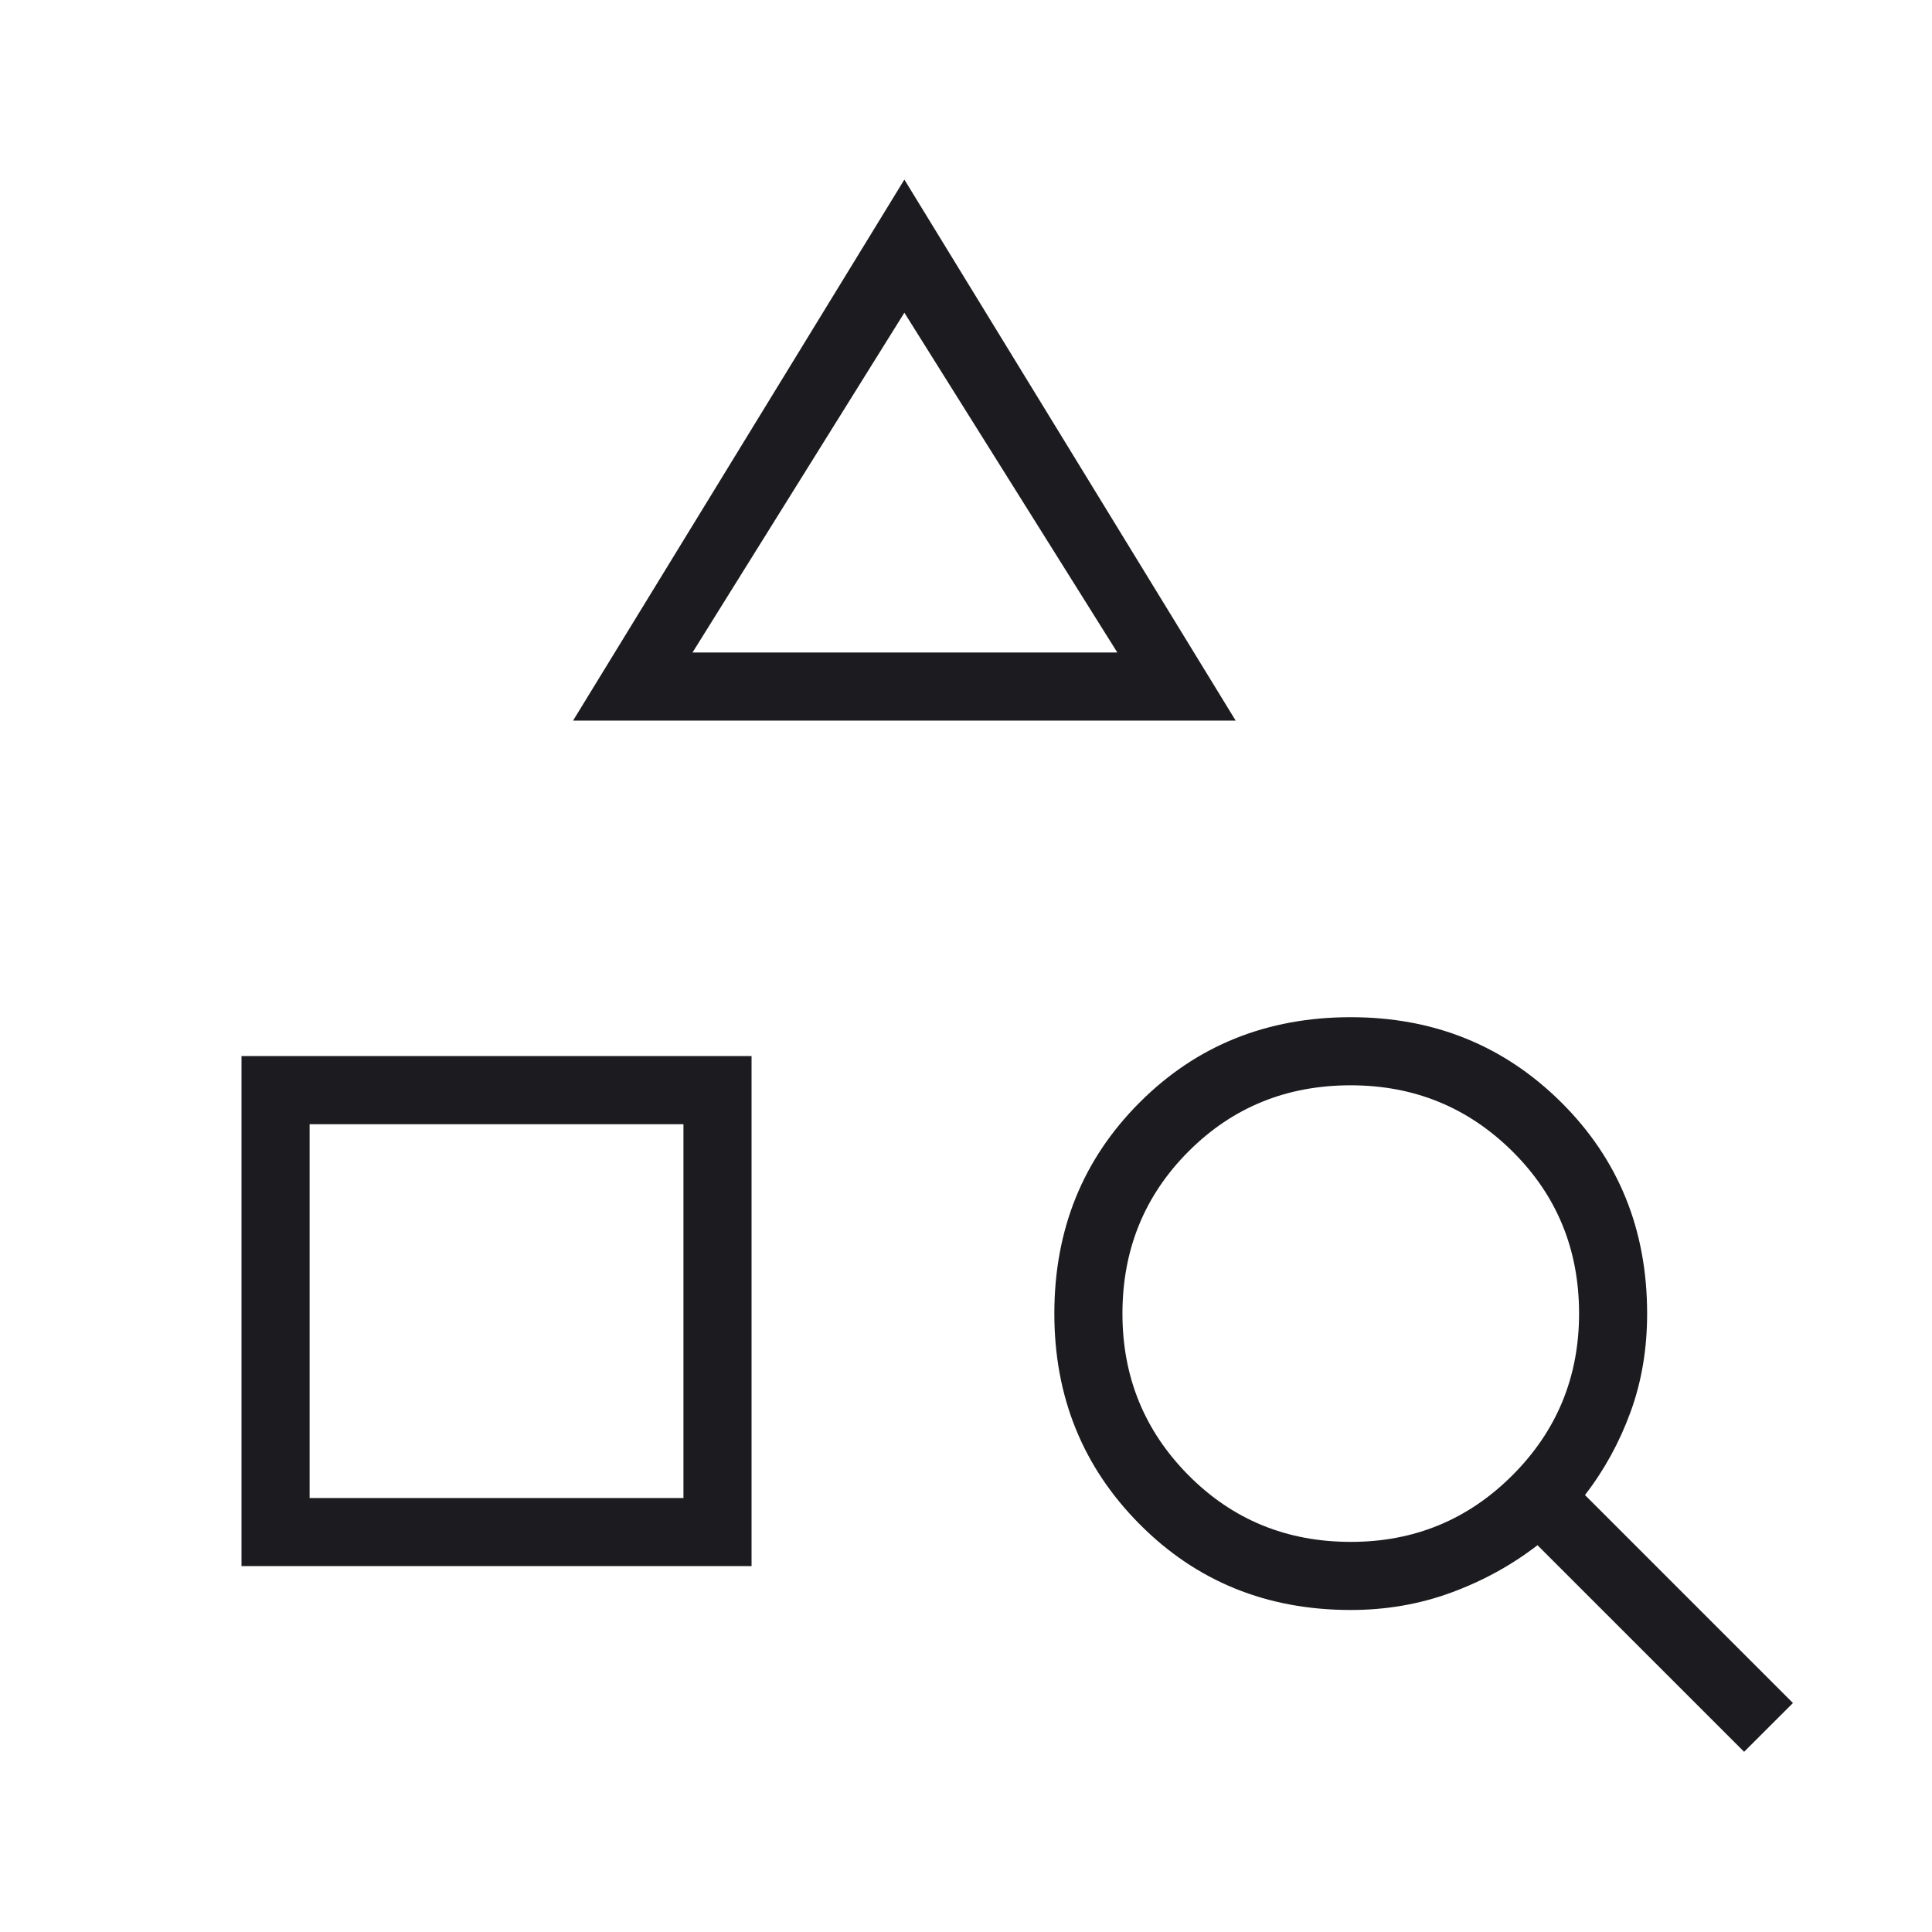 <svg width="40" height="40" viewBox="0 0 40 40" fill="none" xmlns="http://www.w3.org/2000/svg">
<mask id="mask0_830_3245" style="mask-type:alpha" maskUnits="userSpaceOnUse" x="0" y="0" width="40" height="40">
<rect width="40" height="40" fill="#D9D9D9"/>
</mask>
<g mask="url(#mask0_830_3245)">
<path d="M5 32.425V21.865H15.56V32.425H5ZM6.41 31.015H14.15V23.276H6.41V31.015ZM11.865 14.919L18.724 3.718L25.583 14.919H11.865ZM14.338 13.509H23.133L18.724 6.474L14.338 13.509ZM36.11 36.269L31.832 31.992C31.295 32.406 30.699 32.733 30.045 32.973C29.392 33.213 28.699 33.333 27.966 33.333C26.229 33.333 24.771 32.741 23.595 31.557C22.418 30.373 21.829 28.919 21.829 27.197C21.829 25.459 22.418 24.002 23.595 22.825C24.771 21.648 26.229 21.06 27.966 21.06C29.689 21.06 31.142 21.648 32.326 22.825C33.51 24.002 34.102 25.459 34.102 27.197C34.102 27.927 33.988 28.606 33.759 29.233C33.53 29.861 33.216 30.434 32.815 30.953L37.121 35.259L36.11 36.269ZM27.967 31.923C29.28 31.923 30.395 31.463 31.314 30.543C32.233 29.624 32.693 28.508 32.693 27.195C32.693 25.868 32.233 24.749 31.312 23.837C30.393 22.926 29.277 22.47 27.964 22.47C26.637 22.47 25.518 22.926 24.607 23.839C23.695 24.752 23.239 25.871 23.239 27.198C23.239 28.51 23.696 29.626 24.608 30.545C25.521 31.464 26.64 31.923 27.967 31.923Z" fill="#1C1B1F"/>
</g>
</svg>
